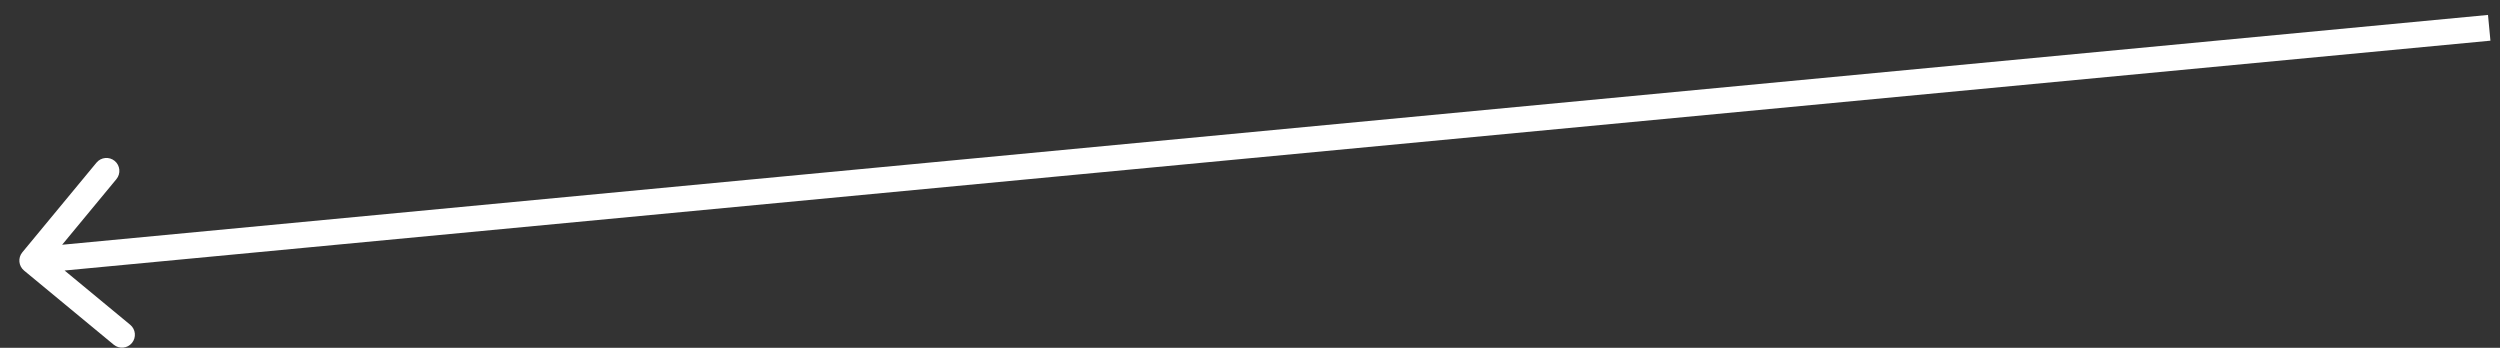 <?xml version="1.0" encoding="UTF-8"?> <svg xmlns="http://www.w3.org/2000/svg" width="115" height="16" viewBox="0 0 115 16" fill="none"><rect x="0" y="0" width="115" height="16" fill="#333333" stroke="none"/><path d="M1.106 12.445C0.853 12.235 0.817 11.861 1.027 11.607L4.438 7.482C4.647 7.228 5.022 7.193 5.276 7.402C5.529 7.612 5.564 7.987 5.355 8.24L2.322 11.907L5.99 14.94C6.243 15.149 6.278 15.524 6.069 15.777C5.86 16.03 5.485 16.066 5.232 15.856L1.106 12.445ZM114.56 1.871L1.541 12.579L1.429 11.394L114.448 0.687L114.56 1.871Z" fill="white"></path></svg> 